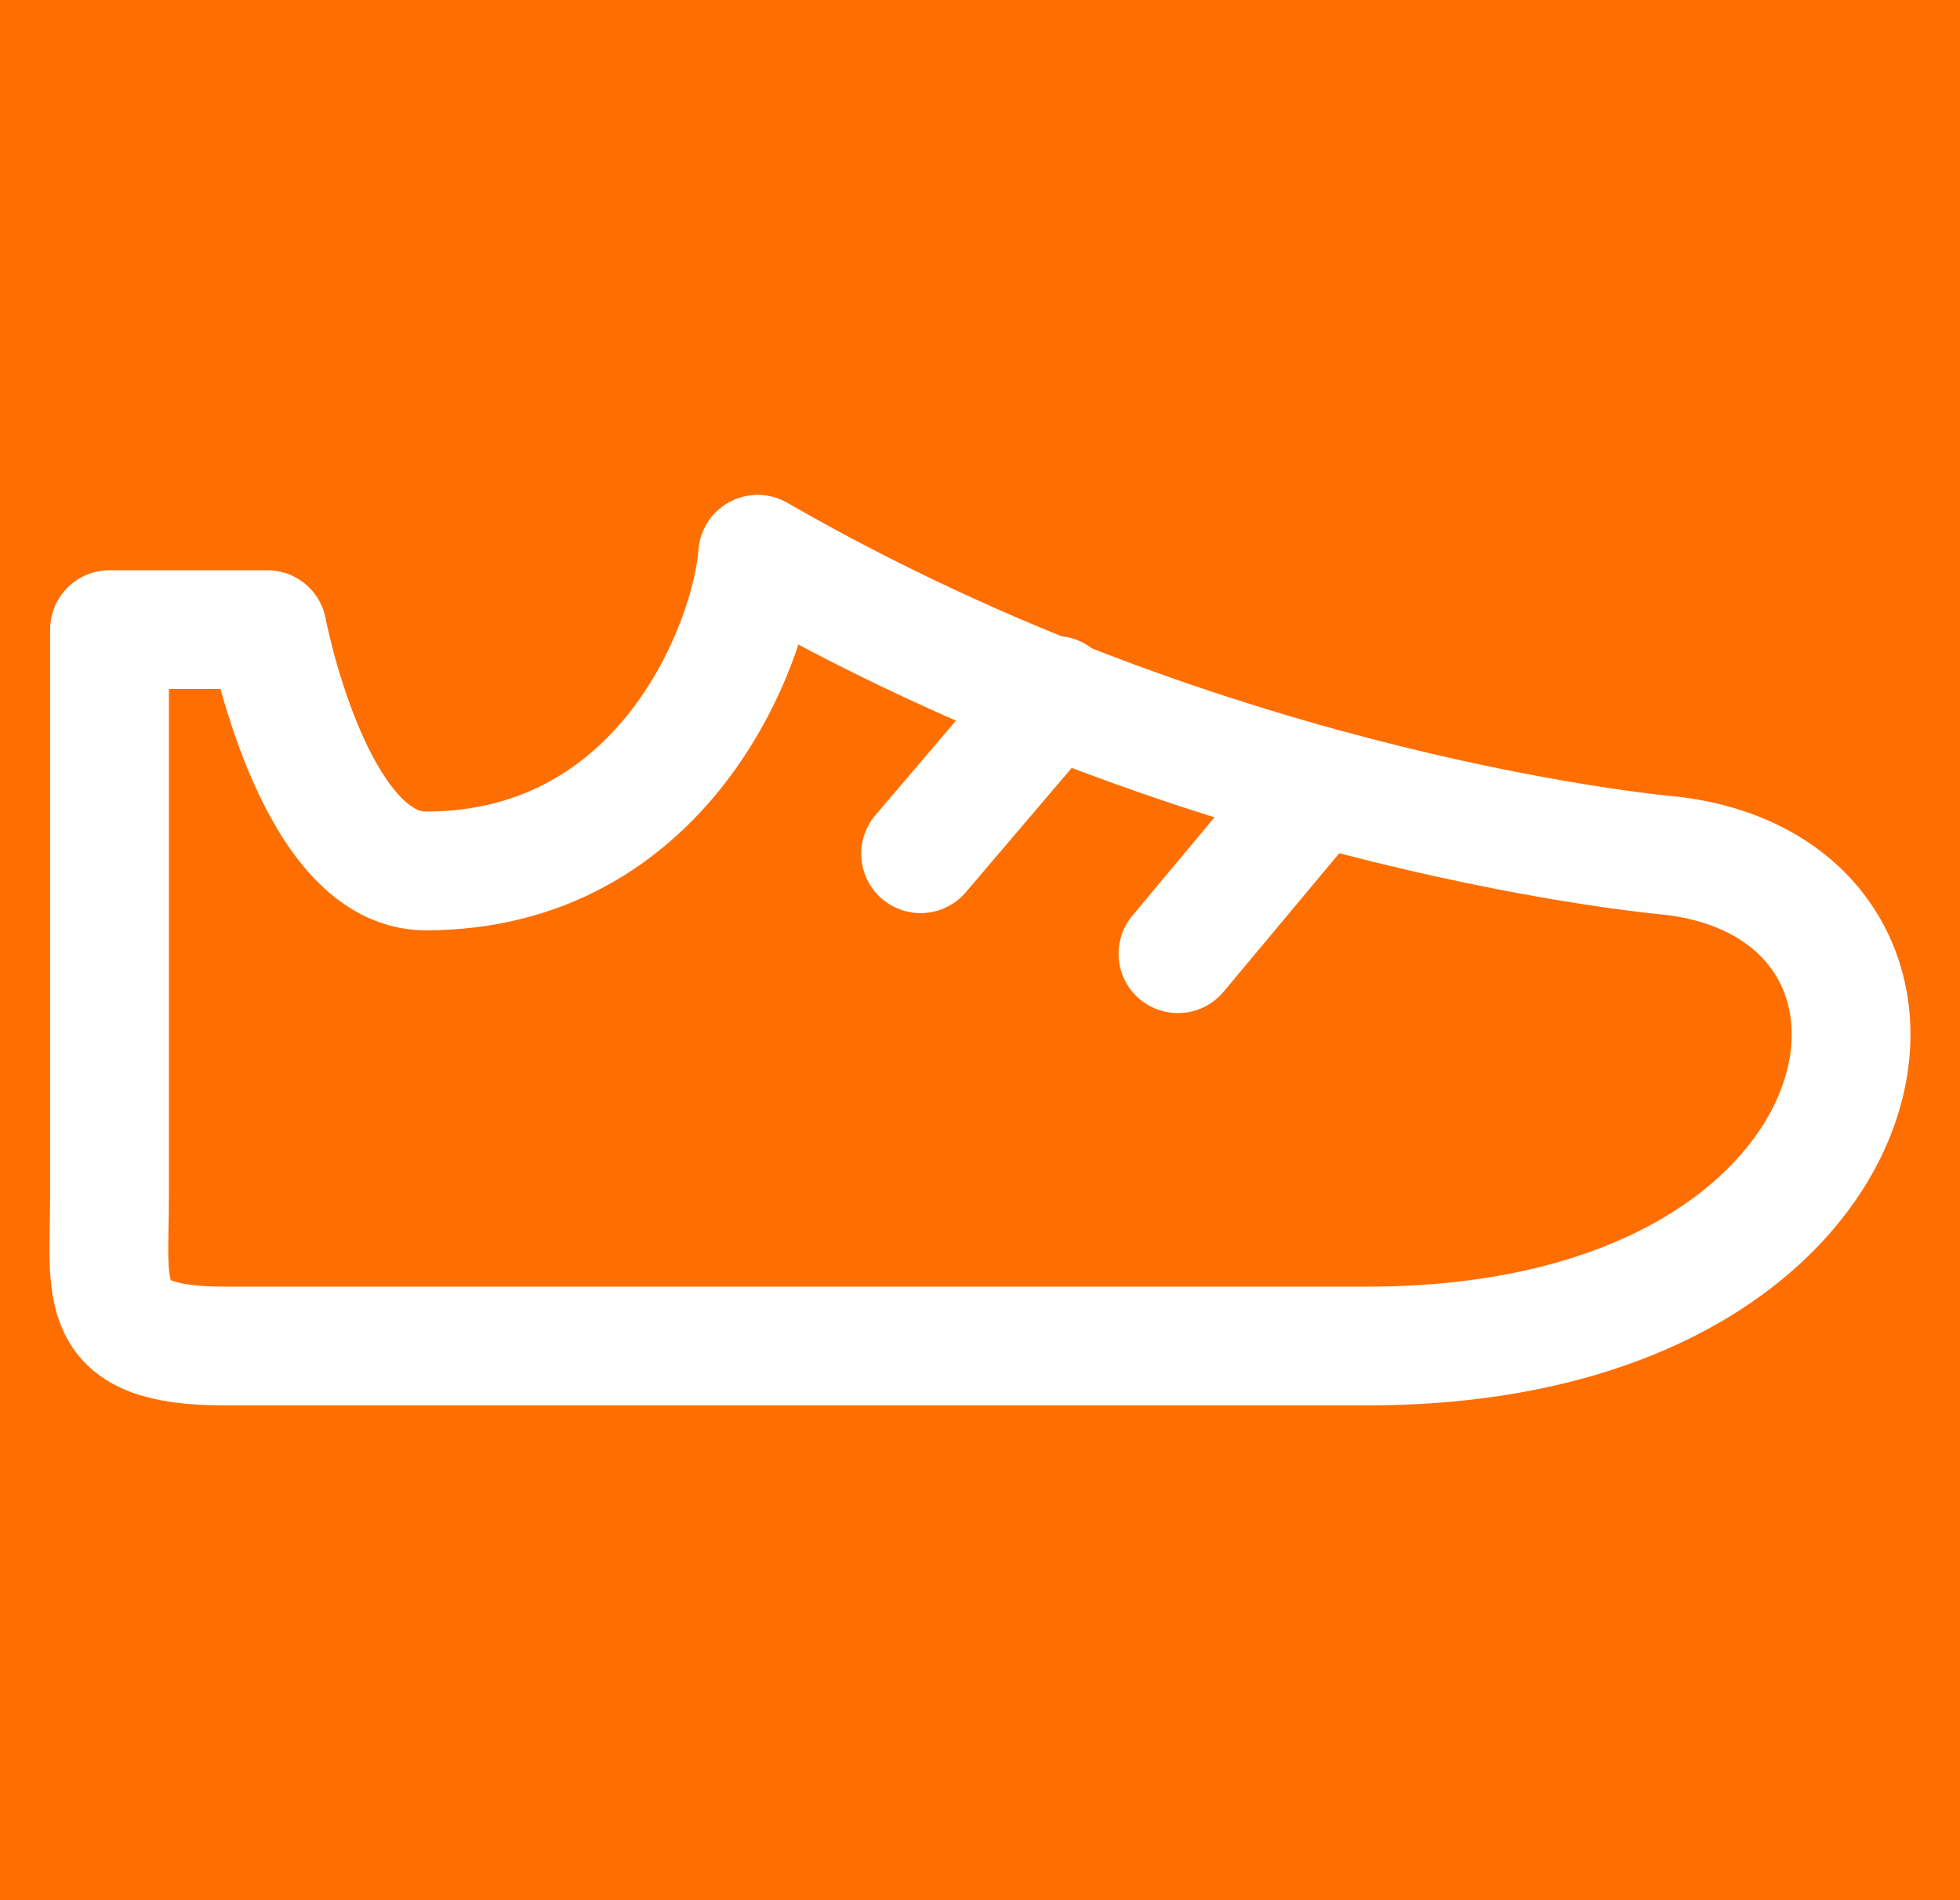 <svg width="33" height="32" viewBox="0 0 33 32" fill="none" xmlns="http://www.w3.org/2000/svg">
<rect width="33" height="32" fill="#F5F5F5"/>
<g id="&#208;&#176;&#208;&#186;&#209;&#134;&#208;&#184;&#209;&#143;">
<path d="M-596 -102C-596 -103.105 -595.105 -104 -594 -104H2346C2347.1 -104 2348 -103.105 2348 -102V3392C2348 3393.1 2347.1 3394 2346 3394H-594C-595.104 3394 -596 3393.1 -596 3392V-102Z" fill="white"/>
<path d="M-594 -104V-103H2346V-104V-105H-594V-104ZM2348 -102H2347V3392H2348H2349V-102H2348ZM2346 3394V3393H-594V3394V3395H2346V3394ZM-596 3392H-595V-102H-596H-597V3392H-596ZM-594 3394V3393C-594.552 3393 -595 3392.55 -595 3392H-596H-597C-597 3393.66 -595.657 3395 -594 3395V3394ZM2348 3392H2347C2347 3392.55 2346.55 3393 2346 3393V3394V3395C2347.66 3395 2349 3393.66 2349 3392H2348ZM2346 -104V-103C2346.55 -103 2347 -102.552 2347 -102H2348H2349C2349 -103.657 2347.66 -105 2346 -105V-104ZM-594 -104V-105C-595.657 -105 -597 -103.657 -597 -102H-596H-595C-595 -102.552 -594.552 -103 -594 -103V-104Z" fill="black" fill-opacity="0.1"/>
<g id="1200">
<rect width="1440" height="3297.89" transform="translate(-496 -4)" fill="white"/>
<g id="Link">
<rect width="1440" height="40" transform="translate(-496 -4)" fill="#FF6E00"/>
<g id="01-shoes" clip-path="url(#clip0_3555_6764)">
<path id="Vector 5" d="M3.77 22.667H23.027C26.977 22.667 29.438 21.196 30.521 19.492C31.903 17.319 31.041 14.769 28.163 14.413C28.163 14.413 20.46 13.778 12.757 9.334C12.639 10.867 11.166 14.667 7.166 14.667C5.268 14.667 4.5 10.603 4.5 10.603H1.844L1.844 16.953L1.844 20.127C1.844 21.771 1.569 22.667 3.77 22.667Z" stroke="white" stroke-width="2" stroke-linecap="round" stroke-linejoin="round"/>
<path id="Vector 6" d="M17.771 11.71L15.5 14.377" stroke="white" stroke-width="2" stroke-linecap="round" stroke-linejoin="round"/>
<path id="Vector 7" d="M21.833 13.666L19.833 16.061" stroke="white" stroke-width="2" stroke-linecap="round" stroke-linejoin="round"/>
</g>
</g>
</g>
</g>
<defs>
<clipPath id="clip0_3555_6764">
<rect width="32" height="32" fill="white" transform="translate(0.5)"/>
</clipPath>
</defs>
</svg>
